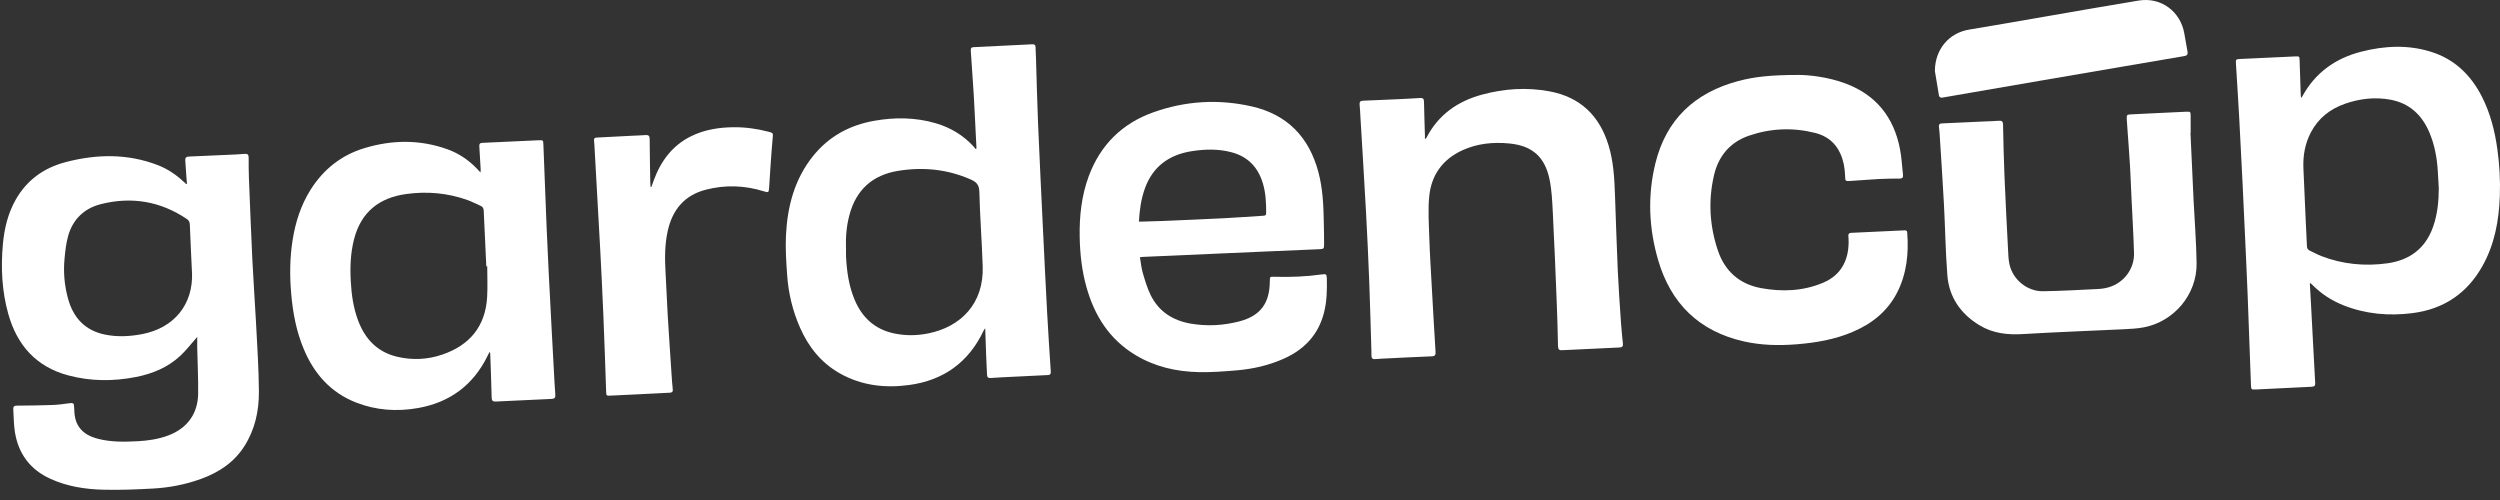 <svg width="195" height="39" viewBox="0 0 195 39" fill="none" xmlns="http://www.w3.org/2000/svg">
<rect x="0" y="0" width="195" height="39" fill="#333333" stroke="none"/>
<path d="M15.379 26.283C14.925 26.796 14.526 27.325 14.046 27.768C13.079 28.664 11.892 29.151 10.612 29.404C8.839 29.753 7.067 29.748 5.316 29.278C2.822 28.608 1.333 26.929 0.649 24.497C0.146 22.71 0.059 20.884 0.226 19.044C0.336 17.822 0.619 16.644 1.23 15.567C2.101 14.033 3.433 13.088 5.114 12.647C7.521 12.015 9.926 11.968 12.288 12.872C13.061 13.167 13.742 13.624 14.344 14.193C14.4 14.244 14.456 14.296 14.515 14.342C14.524 14.352 14.545 14.347 14.585 14.352C14.569 14.158 14.55 13.97 14.538 13.78C14.508 13.359 14.487 12.938 14.451 12.516C14.435 12.296 14.531 12.219 14.746 12.21C15.971 12.16 17.196 12.104 18.42 12.048C18.64 12.039 18.858 12.024 19.078 12.001C19.307 11.978 19.399 12.069 19.396 12.301C19.392 12.825 19.396 13.35 19.415 13.874C19.502 16.038 19.584 18.199 19.689 20.36C19.766 21.956 19.886 23.549 19.968 25.145C20.061 26.951 20.185 28.758 20.195 30.566C20.202 32.057 19.886 33.504 19.066 34.794C18.261 36.063 17.081 36.845 15.695 37.348C14.489 37.788 13.234 38.034 11.958 38.105C10.668 38.177 9.373 38.229 8.083 38.198C6.643 38.163 5.224 37.945 3.894 37.33C2.337 36.608 1.436 35.384 1.164 33.708C1.068 33.118 1.075 32.514 1.036 31.916C1.022 31.71 1.111 31.64 1.321 31.64C2.251 31.633 3.18 31.622 4.11 31.589C4.522 31.575 4.934 31.518 5.344 31.46C5.728 31.404 5.779 31.432 5.786 31.813C5.796 32.336 5.849 32.844 6.154 33.291C6.519 33.827 7.067 34.078 7.669 34.232C8.68 34.492 9.715 34.468 10.745 34.415C11.558 34.37 12.358 34.255 13.126 33.965C14.599 33.41 15.435 32.279 15.456 30.704C15.47 29.505 15.409 28.304 15.383 27.103C15.379 26.826 15.383 26.548 15.383 26.283H15.379ZM14.974 21.245C14.917 20.004 14.854 18.765 14.807 17.524C14.8 17.325 14.744 17.199 14.58 17.087C12.522 15.698 10.279 15.319 7.884 15.918C6.573 16.246 5.686 17.093 5.316 18.402C5.154 18.971 5.091 19.575 5.035 20.168C4.934 21.217 5.023 22.261 5.302 23.277C5.707 24.766 6.613 25.77 8.17 26.094C9.141 26.295 10.115 26.246 11.087 26.061C13.597 25.578 15.084 23.733 14.978 21.242L14.974 21.245Z" fill="white"/>
<path d="M180.166 22.102C180.196 22.621 180.227 23.143 180.255 23.663C180.314 24.778 180.372 25.89 180.431 27.004C180.48 27.957 180.527 28.91 180.585 29.863C180.599 30.083 180.527 30.156 180.304 30.167C178.843 30.231 177.382 30.308 175.921 30.381C175.615 30.395 175.589 30.369 175.577 30.069C175.49 27.721 175.408 25.37 175.317 23.022C175.261 21.561 175.188 20.1 175.123 18.639C175.057 17.18 174.992 15.719 174.919 14.26C174.837 12.572 174.753 10.884 174.659 9.198C174.582 7.789 174.491 6.382 174.404 4.972C174.383 4.628 174.399 4.616 174.739 4.6C176.165 4.535 177.593 4.464 179.019 4.401C179.354 4.387 179.358 4.392 179.37 4.724C179.403 5.619 179.429 6.515 179.457 7.41C179.457 7.473 179.471 7.536 179.482 7.649C179.539 7.571 179.571 7.536 179.592 7.496C180.606 5.654 182.18 4.539 184.188 4.029C185.991 3.57 187.811 3.476 189.613 4.038C191.456 4.612 192.727 5.85 193.589 7.541C194.244 8.824 194.593 10.2 194.792 11.622C194.963 12.839 195.031 14.061 194.987 15.288C194.919 17.208 194.579 19.067 193.624 20.762C192.428 22.886 190.608 24.11 188.19 24.422C186.342 24.658 184.533 24.506 182.788 23.813C181.866 23.445 181.049 22.916 180.351 22.207C180.311 22.165 180.267 22.13 180.225 22.09C180.204 22.095 180.185 22.099 180.164 22.106L180.166 22.102ZM190.222 14.635C190.199 14.223 190.175 13.809 190.152 13.396C190.091 12.329 189.901 11.285 189.478 10.299C188.899 8.953 187.932 8.054 186.464 7.777C185.258 7.553 184.071 7.691 182.922 8.089C181.753 8.494 180.831 9.215 180.248 10.327C179.794 11.193 179.628 12.125 179.665 13.097C179.717 14.431 179.78 15.764 179.841 17.098C179.873 17.798 179.913 18.498 179.941 19.201C179.948 19.372 180.009 19.482 180.168 19.554C180.468 19.688 180.756 19.856 181.063 19.973C182.73 20.615 184.453 20.781 186.216 20.538C187.944 20.296 189.166 19.395 189.768 17.728C190.126 16.73 190.224 15.693 190.227 14.64L190.222 14.635Z" fill="white"/>
<path d="M76.167 11.587C76.143 11.142 76.122 10.697 76.099 10.252C76.049 9.306 76.01 8.36 75.954 7.417C75.883 6.263 75.806 5.106 75.722 3.952C75.708 3.769 75.75 3.687 75.944 3.678C77.464 3.608 78.983 3.533 80.503 3.455C80.676 3.446 80.774 3.493 80.774 3.689C80.774 3.942 80.798 4.195 80.805 4.448C80.859 6.178 80.896 7.911 80.969 9.641C81.09 12.521 81.233 15.399 81.371 18.278C81.47 20.313 81.566 22.348 81.676 24.382C81.76 25.918 81.861 27.452 81.961 28.985C81.973 29.168 81.917 29.247 81.727 29.255C80.807 29.294 79.887 29.343 78.967 29.39C78.403 29.418 77.836 29.442 77.272 29.484C77.063 29.5 76.995 29.407 76.988 29.226C76.967 28.77 76.944 28.316 76.925 27.859C76.897 27.124 76.874 26.391 76.846 25.602C76.789 25.686 76.75 25.731 76.726 25.782C75.562 28.252 73.603 29.664 70.922 30.029C69.025 30.289 67.176 30.076 65.476 29.105C64.041 28.285 63.065 27.061 62.407 25.567C61.828 24.258 61.496 22.879 61.398 21.456C61.325 20.421 61.255 19.376 61.306 18.344C61.419 16.094 61.971 13.973 63.418 12.172C64.647 10.641 66.267 9.763 68.18 9.423C69.796 9.138 71.407 9.149 72.996 9.615C74.148 9.955 75.143 10.552 75.954 11.444C76.003 11.5 76.047 11.561 76.092 11.62C76.115 11.608 76.141 11.596 76.164 11.584L76.167 11.587ZM65.991 19.341C65.991 19.571 65.982 19.798 65.991 20.025C66.05 21.17 66.209 22.296 66.654 23.364C67.223 24.731 68.19 25.654 69.655 25.988C70.564 26.197 71.486 26.19 72.397 26.007C74.958 25.494 76.747 23.666 76.651 20.781C76.588 18.838 76.436 16.899 76.389 14.956C76.375 14.417 76.162 14.195 75.719 14.001C73.891 13.193 71.987 13.01 70.039 13.329C68.063 13.652 66.782 14.801 66.26 16.752C66.033 17.599 65.956 18.463 65.987 19.339L65.991 19.341Z" fill="white"/>
<path d="M38.174 27.475C38.125 27.571 38.075 27.665 38.029 27.761C36.914 30.032 35.097 31.385 32.618 31.825C30.967 32.12 29.333 32.01 27.762 31.392C25.779 30.612 24.491 29.14 23.686 27.21C23.114 25.841 22.845 24.403 22.716 22.93C22.592 21.526 22.602 20.128 22.822 18.732C23.042 17.344 23.461 16.021 24.212 14.82C25.217 13.216 26.615 12.102 28.424 11.554C30.595 10.898 32.77 10.873 34.922 11.652C35.919 12.013 36.753 12.624 37.476 13.455C37.486 13.366 37.497 13.315 37.495 13.265C37.46 12.65 37.427 12.034 37.387 11.418C37.375 11.247 37.418 11.151 37.617 11.142C39.078 11.079 40.536 11.006 41.997 10.941C42.383 10.924 42.372 10.931 42.386 11.329C42.465 13.45 42.547 15.569 42.634 17.691C42.681 18.863 42.737 20.039 42.796 21.212C42.873 22.781 42.957 24.352 43.041 25.92C43.095 26.932 43.149 27.946 43.205 28.957C43.238 29.563 43.266 30.172 43.315 30.779C43.334 31.022 43.255 31.106 43.011 31.116C41.566 31.177 40.122 31.244 38.68 31.319C38.434 31.334 38.354 31.249 38.349 31.006C38.321 29.865 38.279 28.725 38.239 27.585C38.239 27.552 38.23 27.519 38.225 27.489C38.209 27.484 38.193 27.48 38.176 27.475H38.174ZM38.008 20.776C37.982 20.776 37.958 20.776 37.933 20.776C37.921 20.514 37.909 20.252 37.895 19.992C37.839 18.81 37.783 17.627 37.731 16.445C37.724 16.26 37.666 16.129 37.481 16.052C37.139 15.909 36.811 15.726 36.462 15.602C34.915 15.052 33.323 14.909 31.698 15.132C29.581 15.419 28.165 16.534 27.617 18.655C27.334 19.756 27.298 20.875 27.364 22.003C27.422 23.019 27.568 24.017 27.924 24.977C28.464 26.435 29.422 27.456 30.97 27.824C32.164 28.109 33.358 28.051 34.519 27.651C36.654 26.915 37.867 25.44 37.998 23.157C38.043 22.366 38.005 21.57 38.005 20.776H38.008Z" fill="white"/>
<path d="M88.915 20.065C88.99 20.495 89.025 20.91 89.14 21.301C89.313 21.889 89.489 22.488 89.76 23.034C90.397 24.317 91.498 25.005 92.884 25.244C94.157 25.461 95.429 25.393 96.674 25.066C98.311 24.635 99.032 23.661 99.046 21.952C99.048 21.573 99.048 21.577 99.416 21.589C100.652 21.624 101.884 21.577 103.108 21.404C103.441 21.357 103.483 21.392 103.492 21.718C103.513 22.607 103.497 23.492 103.279 24.361C102.841 26.108 101.734 27.267 100.118 27.985C98.964 28.498 97.749 28.774 96.501 28.884C95.508 28.971 94.508 29.046 93.516 29.025C91.762 28.99 90.083 28.61 88.559 27.69C86.536 26.471 85.37 24.626 84.745 22.397C84.387 21.121 84.239 19.814 84.216 18.489C84.186 16.871 84.356 15.281 84.918 13.755C85.825 11.306 87.52 9.627 89.969 8.756C92.469 7.866 95.042 7.712 97.632 8.3C100.409 8.929 102.111 10.699 102.837 13.434C103.174 14.703 103.232 16.003 103.256 17.304C103.267 17.887 103.281 18.47 103.279 19.053C103.279 19.414 103.246 19.425 102.881 19.439C101.31 19.503 99.739 19.573 98.17 19.641C96.962 19.692 95.756 19.746 94.548 19.8C92.757 19.88 90.968 19.957 89.177 20.037C89.109 20.039 89.044 20.051 88.917 20.062L88.915 20.065ZM88.835 17.283C88.967 17.283 89.058 17.283 89.147 17.283C89.678 17.267 90.212 17.257 90.744 17.234C92.322 17.166 93.902 17.101 95.48 17.021C96.494 16.969 97.505 16.892 98.517 16.829C98.653 16.82 98.76 16.815 98.76 16.628C98.767 15.822 98.73 15.021 98.486 14.244C98.105 13.024 97.32 12.212 96.068 11.879C95.045 11.605 94.01 11.629 92.977 11.788C91.198 12.062 89.917 12.977 89.297 14.712C89.004 15.53 88.885 16.379 88.835 17.283Z" fill="white"/>
<path d="M111.202 10.83C111.226 10.798 111.251 10.767 111.268 10.734C112.195 8.946 113.698 7.894 115.604 7.379C117.329 6.913 119.083 6.796 120.848 7.122C123.258 7.567 124.756 9.018 125.466 11.331C125.854 12.598 125.922 13.905 125.969 15.213C126.042 17.182 126.098 19.151 126.187 21.118C126.248 22.467 126.346 23.815 126.437 25.164C126.475 25.712 126.531 26.257 126.587 26.803C126.608 27.009 126.533 27.093 126.325 27.103C124.88 27.168 123.438 27.238 121.993 27.309C121.951 27.309 121.909 27.304 121.867 27.309C121.616 27.346 121.53 27.25 121.525 26.99C121.502 25.789 121.467 24.59 121.417 23.389C121.326 21.125 121.237 18.861 121.12 16.599C121.076 15.726 121.04 14.839 120.863 13.986C120.497 12.23 119.512 11.364 117.73 11.191C116.473 11.069 115.229 11.186 114.059 11.725C112.53 12.427 111.652 13.642 111.483 15.286C111.375 16.337 111.45 17.412 111.483 18.473C111.521 19.697 111.598 20.922 111.666 22.146C111.764 23.909 111.862 25.674 111.972 27.437C111.989 27.683 111.935 27.782 111.67 27.793C110.369 27.845 109.069 27.913 107.77 27.976C107.592 27.985 107.416 27.995 107.238 28.011C107.067 28.027 106.983 27.945 106.976 27.782C106.971 27.646 106.976 27.51 106.969 27.377C106.915 25.595 106.871 23.811 106.803 22.029C106.733 20.214 106.651 18.398 106.552 16.583C106.417 14.101 106.262 11.622 106.114 9.142C106.096 8.812 106.082 8.484 106.049 8.157C106.03 7.951 106.105 7.864 106.311 7.855C107.206 7.819 108.102 7.78 108.997 7.74C109.587 7.712 110.179 7.684 110.769 7.644C110.987 7.63 111.069 7.705 111.071 7.927C111.087 8.805 111.12 9.685 111.144 10.563C111.146 10.648 111.144 10.73 111.144 10.814C111.162 10.819 111.181 10.826 111.2 10.83H111.202Z" fill="white"/>
<path d="M140.223 5.843C141.082 5.843 142.553 5.989 143.967 6.518C146.341 7.41 147.713 9.147 148.195 11.603C148.326 12.27 148.357 12.959 148.434 13.638C148.457 13.841 148.383 13.93 148.167 13.93C147.643 13.93 147.118 13.933 146.596 13.961C145.889 13.996 145.182 14.062 144.475 14.104C143.904 14.139 143.934 14.178 143.913 13.635C143.89 13.059 143.782 12.495 143.541 11.966C143.154 11.114 142.475 10.592 141.588 10.369C139.848 9.931 138.113 10.002 136.421 10.582C134.948 11.088 134.044 12.165 133.693 13.668C133.232 15.646 133.347 17.616 133.995 19.538C134.543 21.158 135.681 22.167 137.376 22.476C139.017 22.773 140.647 22.71 142.204 22.052C143.723 21.411 144.257 20.111 144.187 18.615C144.182 18.54 144.175 18.463 144.17 18.388C144.166 18.229 144.241 18.168 144.402 18.161C145.767 18.103 147.135 18.037 148.5 17.969C148.645 17.962 148.752 17.964 148.764 18.145C148.886 19.772 148.729 21.355 147.97 22.83C147.217 24.295 146.001 25.253 144.51 25.887C143.112 26.485 141.635 26.735 140.132 26.855C138.753 26.965 137.378 26.936 136.023 26.63C132.534 25.843 130.326 23.68 129.333 20.28C128.608 17.796 128.5 15.263 129.12 12.741C129.961 9.318 132.185 7.239 135.552 6.33C136.873 5.972 138.224 5.848 140.225 5.846L140.223 5.843Z" fill="white"/>
<path d="M170.857 10.364C170.939 12.12 171.016 13.877 171.1 15.633C171.18 17.269 171.314 18.906 171.335 20.545C171.367 22.949 169.593 25.073 167.233 25.529C166.729 25.628 166.212 25.653 165.697 25.679C163.053 25.808 160.41 25.899 157.769 26.058C156.568 26.131 155.435 25.998 154.402 25.372C152.932 24.483 152.023 23.181 151.892 21.455C151.749 19.603 151.726 17.742 151.625 15.885C151.527 14.045 151.401 12.21 151.286 10.369C151.276 10.21 151.258 10.051 151.237 9.892C151.213 9.721 151.281 9.634 151.454 9.627C152.569 9.576 153.683 9.524 154.798 9.473C155.17 9.456 155.542 9.449 155.912 9.419C156.158 9.398 156.233 9.489 156.238 9.73C156.266 11.058 156.292 12.385 156.348 13.71C156.427 15.618 156.528 17.527 156.626 19.435C156.647 19.831 156.654 20.233 156.739 20.615C157.003 21.818 158.132 22.738 159.361 22.717C160.78 22.694 162.199 22.614 163.615 22.544C163.908 22.53 164.208 22.49 164.486 22.406C165.673 22.055 166.49 20.964 166.453 19.73C166.411 18.278 166.322 16.827 166.254 15.375C166.216 14.574 166.188 13.771 166.142 12.97C166.088 12.043 166.015 11.118 165.95 10.191C165.929 9.896 165.903 9.601 165.889 9.306C165.872 8.95 165.896 8.936 166.242 8.92C166.91 8.89 167.577 8.854 168.242 8.822C169 8.784 169.761 8.747 170.522 8.714C170.852 8.7 170.869 8.716 170.871 9.044C170.876 9.484 170.871 9.924 170.871 10.362C170.864 10.362 170.859 10.362 170.852 10.362L170.857 10.364Z" fill="white"/>
<path d="M50.808 14.584C50.868 14.412 50.927 14.239 50.99 14.071C51.545 12.565 52.44 11.345 53.912 10.622C54.943 10.116 56.045 9.941 57.181 9.924C58.117 9.912 59.033 10.039 59.939 10.273C60.309 10.369 60.304 10.381 60.269 10.765C60.152 12.059 60.075 13.359 59.99 14.656C59.967 15.007 59.939 15.035 59.597 14.928C58.092 14.455 56.572 14.403 55.048 14.799C53.386 15.23 52.454 16.358 52.086 17.997C51.845 19.072 51.847 20.158 51.913 21.252C51.981 22.389 52.018 23.532 52.086 24.67C52.189 26.365 52.306 28.06 52.419 29.755C52.432 29.957 52.449 30.16 52.475 30.362C52.5 30.549 52.428 30.622 52.243 30.631C51.374 30.671 50.503 30.72 49.635 30.762C48.967 30.795 48.3 30.825 47.633 30.858C47.289 30.874 47.291 30.867 47.279 30.537C47.211 28.561 47.146 26.583 47.064 24.607C46.991 22.867 46.905 21.128 46.813 19.39C46.673 16.773 46.523 14.157 46.376 11.542C46.366 11.357 46.359 11.17 46.336 10.987C46.315 10.819 46.366 10.737 46.549 10.73C47.46 10.688 48.373 10.636 49.283 10.589C49.637 10.57 49.993 10.566 50.346 10.535C50.588 10.514 50.672 10.598 50.674 10.844C50.681 11.961 50.702 13.076 50.721 14.193C50.721 14.324 50.74 14.452 50.749 14.584C50.768 14.584 50.787 14.586 50.805 14.588L50.808 14.584Z" fill="white"/>
<path d="M150.921 5.537C150.93 3.813 152.047 2.561 153.597 2.308C155.603 1.98 157.603 1.622 159.607 1.278C162.009 0.866 164.409 0.437 166.816 0.044C168.56 -0.242 170.089 0.889 170.382 2.638C170.459 3.095 170.536 3.554 170.623 4.008C170.663 4.223 170.611 4.336 170.375 4.375C168.843 4.631 167.312 4.895 165.783 5.157C163.655 5.523 161.527 5.886 159.398 6.251C157.486 6.579 155.575 6.909 153.665 7.239C152.95 7.363 152.236 7.485 151.522 7.611C151.372 7.637 151.265 7.595 151.237 7.44C151.12 6.752 151.007 6.061 150.921 5.537Z" fill="white"/>
</svg>
